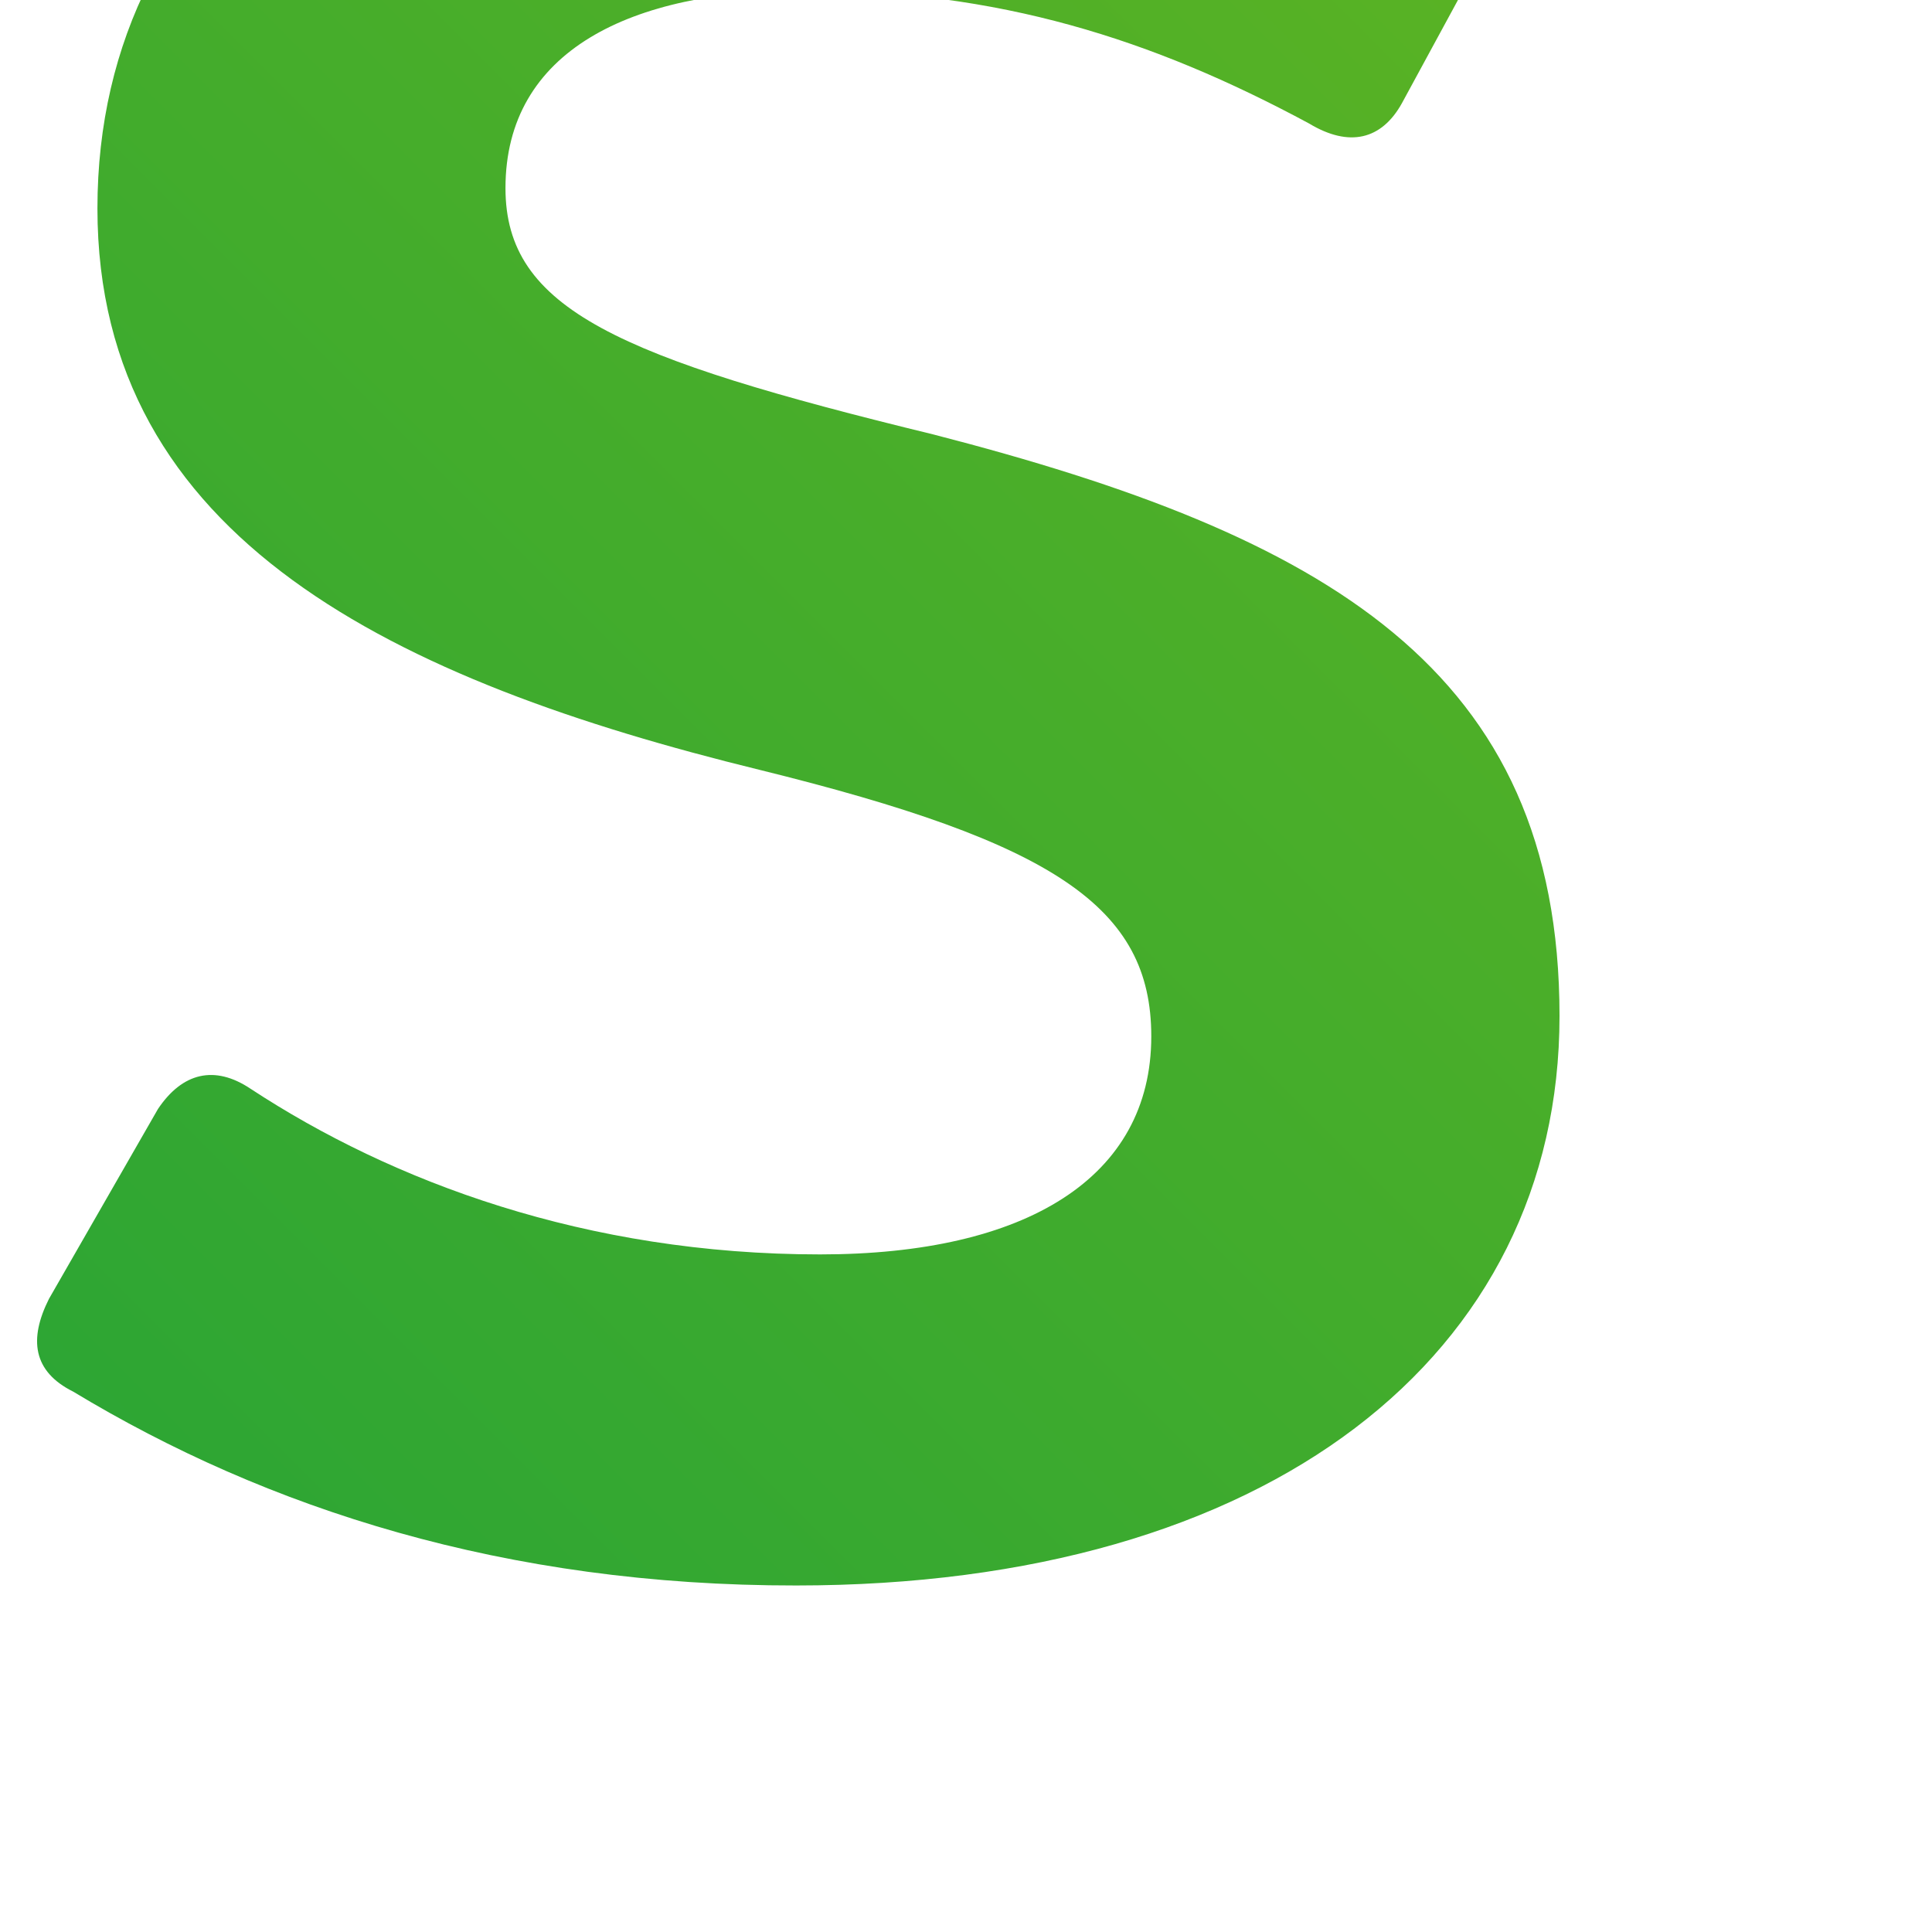 <svg xmlns="http://www.w3.org/2000/svg" xmlns:xlink="http://www.w3.org/1999/xlink" viewBox="0 0 250 250">
  <defs>
    <linearGradient id="soar-gradient" x1="-121.34" y1="417.39" x2="766.79" y2="-470.74" gradientUnits="userSpaceOnUse">
      <stop offset="0.11" stop-color="#27a436"/>
      <stop offset="1" stop-color="#bdcf00"/>
    </linearGradient>
  </defs>
  <path d="M11.83,287.59c-6.53-3.26-7.18-8.49-3.91-15l17.63-30.71c3.93-5.87,9.15-7.18,15-3.26,22.86,15,54.22,26.78,92.1,26.78,33.32,0,53.57-12.41,53.57-35.27,0-20.9-15.68-31.36-63.37-43.11C64.09,172.63,15.76,149.76,15.76,96.2c0-54.22,47-88.84,117.58-88.84,45.07,0,81,11.76,106.47,26.78,5.88,3.27,7.19,8.49,3.27,15L226.75,79.21c-3.27,5.88-8.5,7.19-15,3.27-25.47-13.72-50.29-21.55-81.65-21.55-28.09,0-48.34,9.79-48.34,32,0,19.6,18.29,27.44,69.24,39.85,63.37,16.33,101.25,37.89,101.25,94.06,0,54.88-47,92.11-123.46,92.11C81.73,319,43.19,306.54,11.83,287.59Z" fill="url(#soar-gradient)" transform="translate(0,-50) scale(0.8)"/>
</svg> 